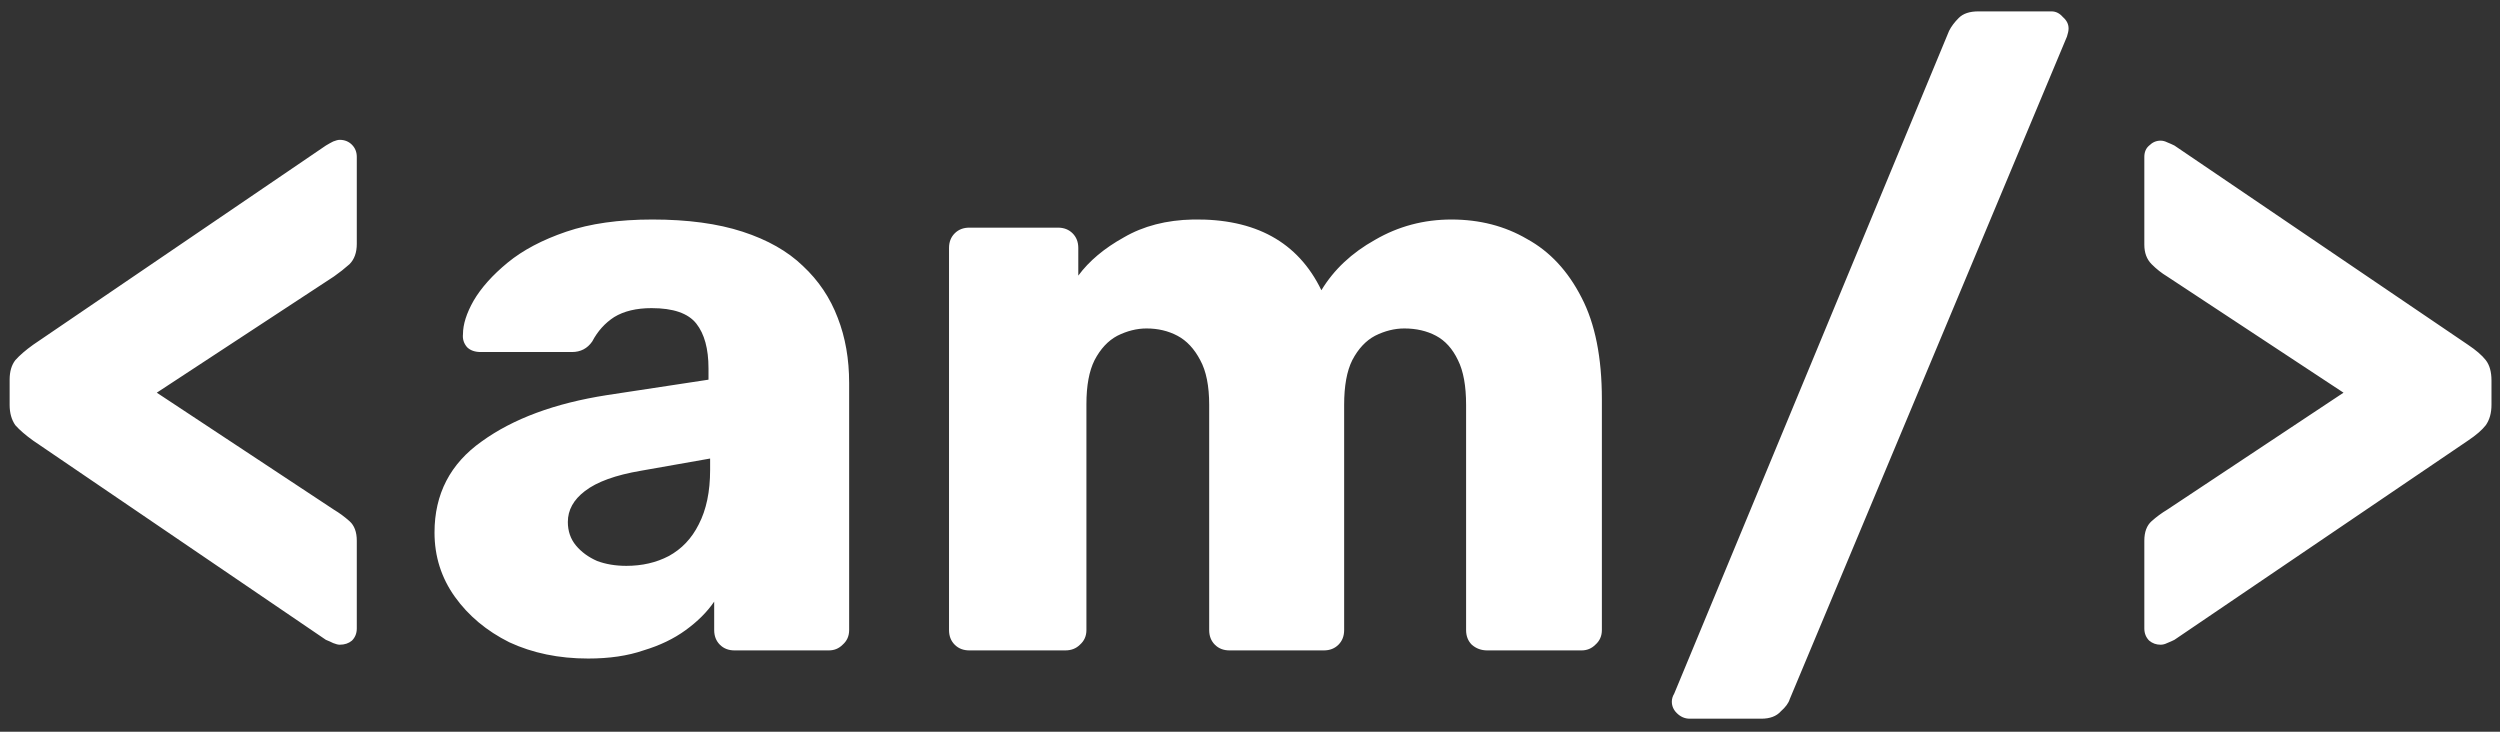 <svg viewBox="0 0 123 36" fill="none" xmlns="http://www.w3.org/2000/svg"><rect x="0" y="0" width="123" height="36" fill="#333333" stroke="none"/><path d="M16.714 31.72C16.634 31.72 16.528 31.693 16.394 31.64C16.288 31.587 16.168 31.533 16.034 31.48L1.634 21.68C1.261 21.413 0.968 21.16 0.754 20.92C0.568 20.653 0.474 20.32 0.474 19.92V18.68C0.474 18.28 0.568 17.96 0.754 17.72C0.968 17.48 1.261 17.227 1.634 16.96L16.034 7.16C16.168 7.08 16.288 7.013 16.394 6.96C16.528 6.907 16.634 6.88 16.714 6.88C16.954 6.88 17.154 6.96 17.314 7.12C17.474 7.28 17.554 7.48 17.554 7.72V12C17.554 12.427 17.434 12.76 17.194 13C16.954 13.213 16.701 13.413 16.434 13.6L7.714 19.32L16.434 25.08C16.701 25.24 16.954 25.427 17.194 25.64C17.434 25.853 17.554 26.173 17.554 26.6V30.92C17.554 31.16 17.474 31.36 17.314 31.52C17.154 31.653 16.954 31.72 16.714 31.72ZM28.938 32.4C27.498 32.4 26.205 32.133 25.058 31.6C23.938 31.04 23.045 30.293 22.378 29.36C21.712 28.427 21.378 27.373 21.378 26.2C21.378 24.307 22.152 22.813 23.698 21.72C25.245 20.6 27.298 19.84 29.858 19.44L34.858 18.68V18.12C34.858 17.16 34.658 16.427 34.258 15.92C33.858 15.413 33.125 15.16 32.058 15.16C31.312 15.16 30.698 15.307 30.218 15.6C29.765 15.893 29.405 16.293 29.138 16.8C28.898 17.147 28.565 17.32 28.138 17.32H23.658C23.365 17.32 23.138 17.24 22.978 17.08C22.818 16.893 22.752 16.68 22.778 16.44C22.778 15.96 22.952 15.413 23.298 14.8C23.672 14.16 24.232 13.533 24.978 12.92C25.725 12.307 26.685 11.8 27.858 11.4C29.032 11 30.445 10.8 32.098 10.8C33.832 10.8 35.312 11 36.538 11.4C37.765 11.8 38.752 12.36 39.498 13.08C40.272 13.8 40.845 14.653 41.218 15.64C41.592 16.6 41.778 17.667 41.778 18.84V31C41.778 31.293 41.672 31.533 41.458 31.72C41.272 31.907 41.045 32 40.778 32H36.138C35.845 32 35.605 31.907 35.418 31.72C35.232 31.533 35.138 31.293 35.138 31V29.6C34.792 30.107 34.325 30.573 33.738 31C33.152 31.427 32.458 31.76 31.658 32C30.885 32.267 29.978 32.4 28.938 32.4ZM30.818 27.84C31.592 27.84 32.285 27.68 32.898 27.36C33.538 27.013 34.032 26.493 34.378 25.8C34.752 25.08 34.938 24.187 34.938 23.12V22.56L31.538 23.16C30.285 23.373 29.365 23.707 28.778 24.16C28.218 24.587 27.938 25.093 27.938 25.68C27.938 26.133 28.072 26.52 28.338 26.84C28.605 27.16 28.952 27.413 29.378 27.6C29.805 27.76 30.285 27.84 30.818 27.84ZM47.692 32C47.399 32 47.159 31.907 46.972 31.72C46.785 31.533 46.692 31.293 46.692 31V12.2C46.692 11.907 46.785 11.667 46.972 11.48C47.159 11.293 47.399 11.2 47.692 11.2H52.052C52.345 11.2 52.585 11.293 52.772 11.48C52.959 11.667 53.052 11.907 53.052 12.2V13.56C53.585 12.84 54.332 12.213 55.292 11.68C56.252 11.12 57.385 10.827 58.692 10.8C61.759 10.747 63.865 11.907 65.012 14.28C65.625 13.267 66.505 12.44 67.652 11.8C68.799 11.133 70.052 10.8 71.412 10.8C72.799 10.8 74.039 11.12 75.132 11.76C76.252 12.373 77.145 13.333 77.812 14.64C78.479 15.92 78.812 17.587 78.812 19.64V31C78.812 31.293 78.705 31.533 78.492 31.72C78.305 31.907 78.079 32 77.812 32H73.172C72.879 32 72.625 31.907 72.412 31.72C72.225 31.533 72.132 31.293 72.132 31V19.92C72.132 18.987 71.999 18.253 71.732 17.72C71.465 17.16 71.105 16.76 70.652 16.52C70.199 16.28 69.679 16.16 69.092 16.16C68.612 16.16 68.132 16.28 67.652 16.52C67.199 16.76 66.825 17.16 66.532 17.72C66.265 18.253 66.132 18.987 66.132 19.92V31C66.132 31.293 66.039 31.533 65.852 31.72C65.665 31.907 65.425 32 65.132 32H60.492C60.199 32 59.959 31.907 59.772 31.72C59.585 31.533 59.492 31.293 59.492 31V19.92C59.492 18.987 59.345 18.253 59.052 17.72C58.759 17.16 58.385 16.76 57.932 16.52C57.479 16.28 56.972 16.16 56.412 16.16C55.932 16.16 55.452 16.28 54.972 16.52C54.519 16.76 54.145 17.16 53.852 17.72C53.585 18.253 53.452 18.973 53.452 19.88V31C53.452 31.293 53.345 31.533 53.132 31.72C52.945 31.907 52.705 32 52.412 32H47.692ZM83.134 35.36C82.894 35.36 82.68 35.267 82.494 35.08C82.334 34.92 82.254 34.733 82.254 34.52C82.254 34.387 82.294 34.253 82.374 34.12L95.894 1.52C96 1.307 96.16 1.093 96.374 0.88C96.587 0.667 96.907 0.56 97.334 0.56H100.934C101.147 0.56 101.334 0.653 101.494 0.84C101.68 1 101.774 1.187 101.774 1.4C101.774 1.507 101.747 1.64 101.694 1.8L88.054 34.4C88 34.587 87.854 34.787 87.614 35C87.4 35.24 87.08 35.36 86.654 35.36H83.134ZM106.301 31.72C106.087 31.72 105.901 31.653 105.741 31.52C105.581 31.36 105.501 31.16 105.501 30.92V26.6C105.501 26.173 105.621 25.853 105.861 25.64C106.101 25.427 106.354 25.24 106.621 25.08L115.301 19.32L106.621 13.6C106.354 13.44 106.101 13.24 105.861 13C105.621 12.76 105.501 12.44 105.501 12.04V7.72C105.501 7.48 105.581 7.293 105.741 7.16C105.901 7 106.087 6.92 106.301 6.92C106.407 6.92 106.514 6.947 106.621 7C106.754 7.053 106.874 7.107 106.981 7.16L121.421 16.96C121.821 17.227 122.114 17.48 122.301 17.72C122.487 17.96 122.581 18.293 122.581 18.72V19.92C122.581 20.32 122.487 20.653 122.301 20.92C122.114 21.16 121.821 21.413 121.421 21.68L106.981 31.48C106.874 31.533 106.754 31.587 106.621 31.64C106.514 31.693 106.407 31.72 106.301 31.72Z" fill="white"></path></svg>